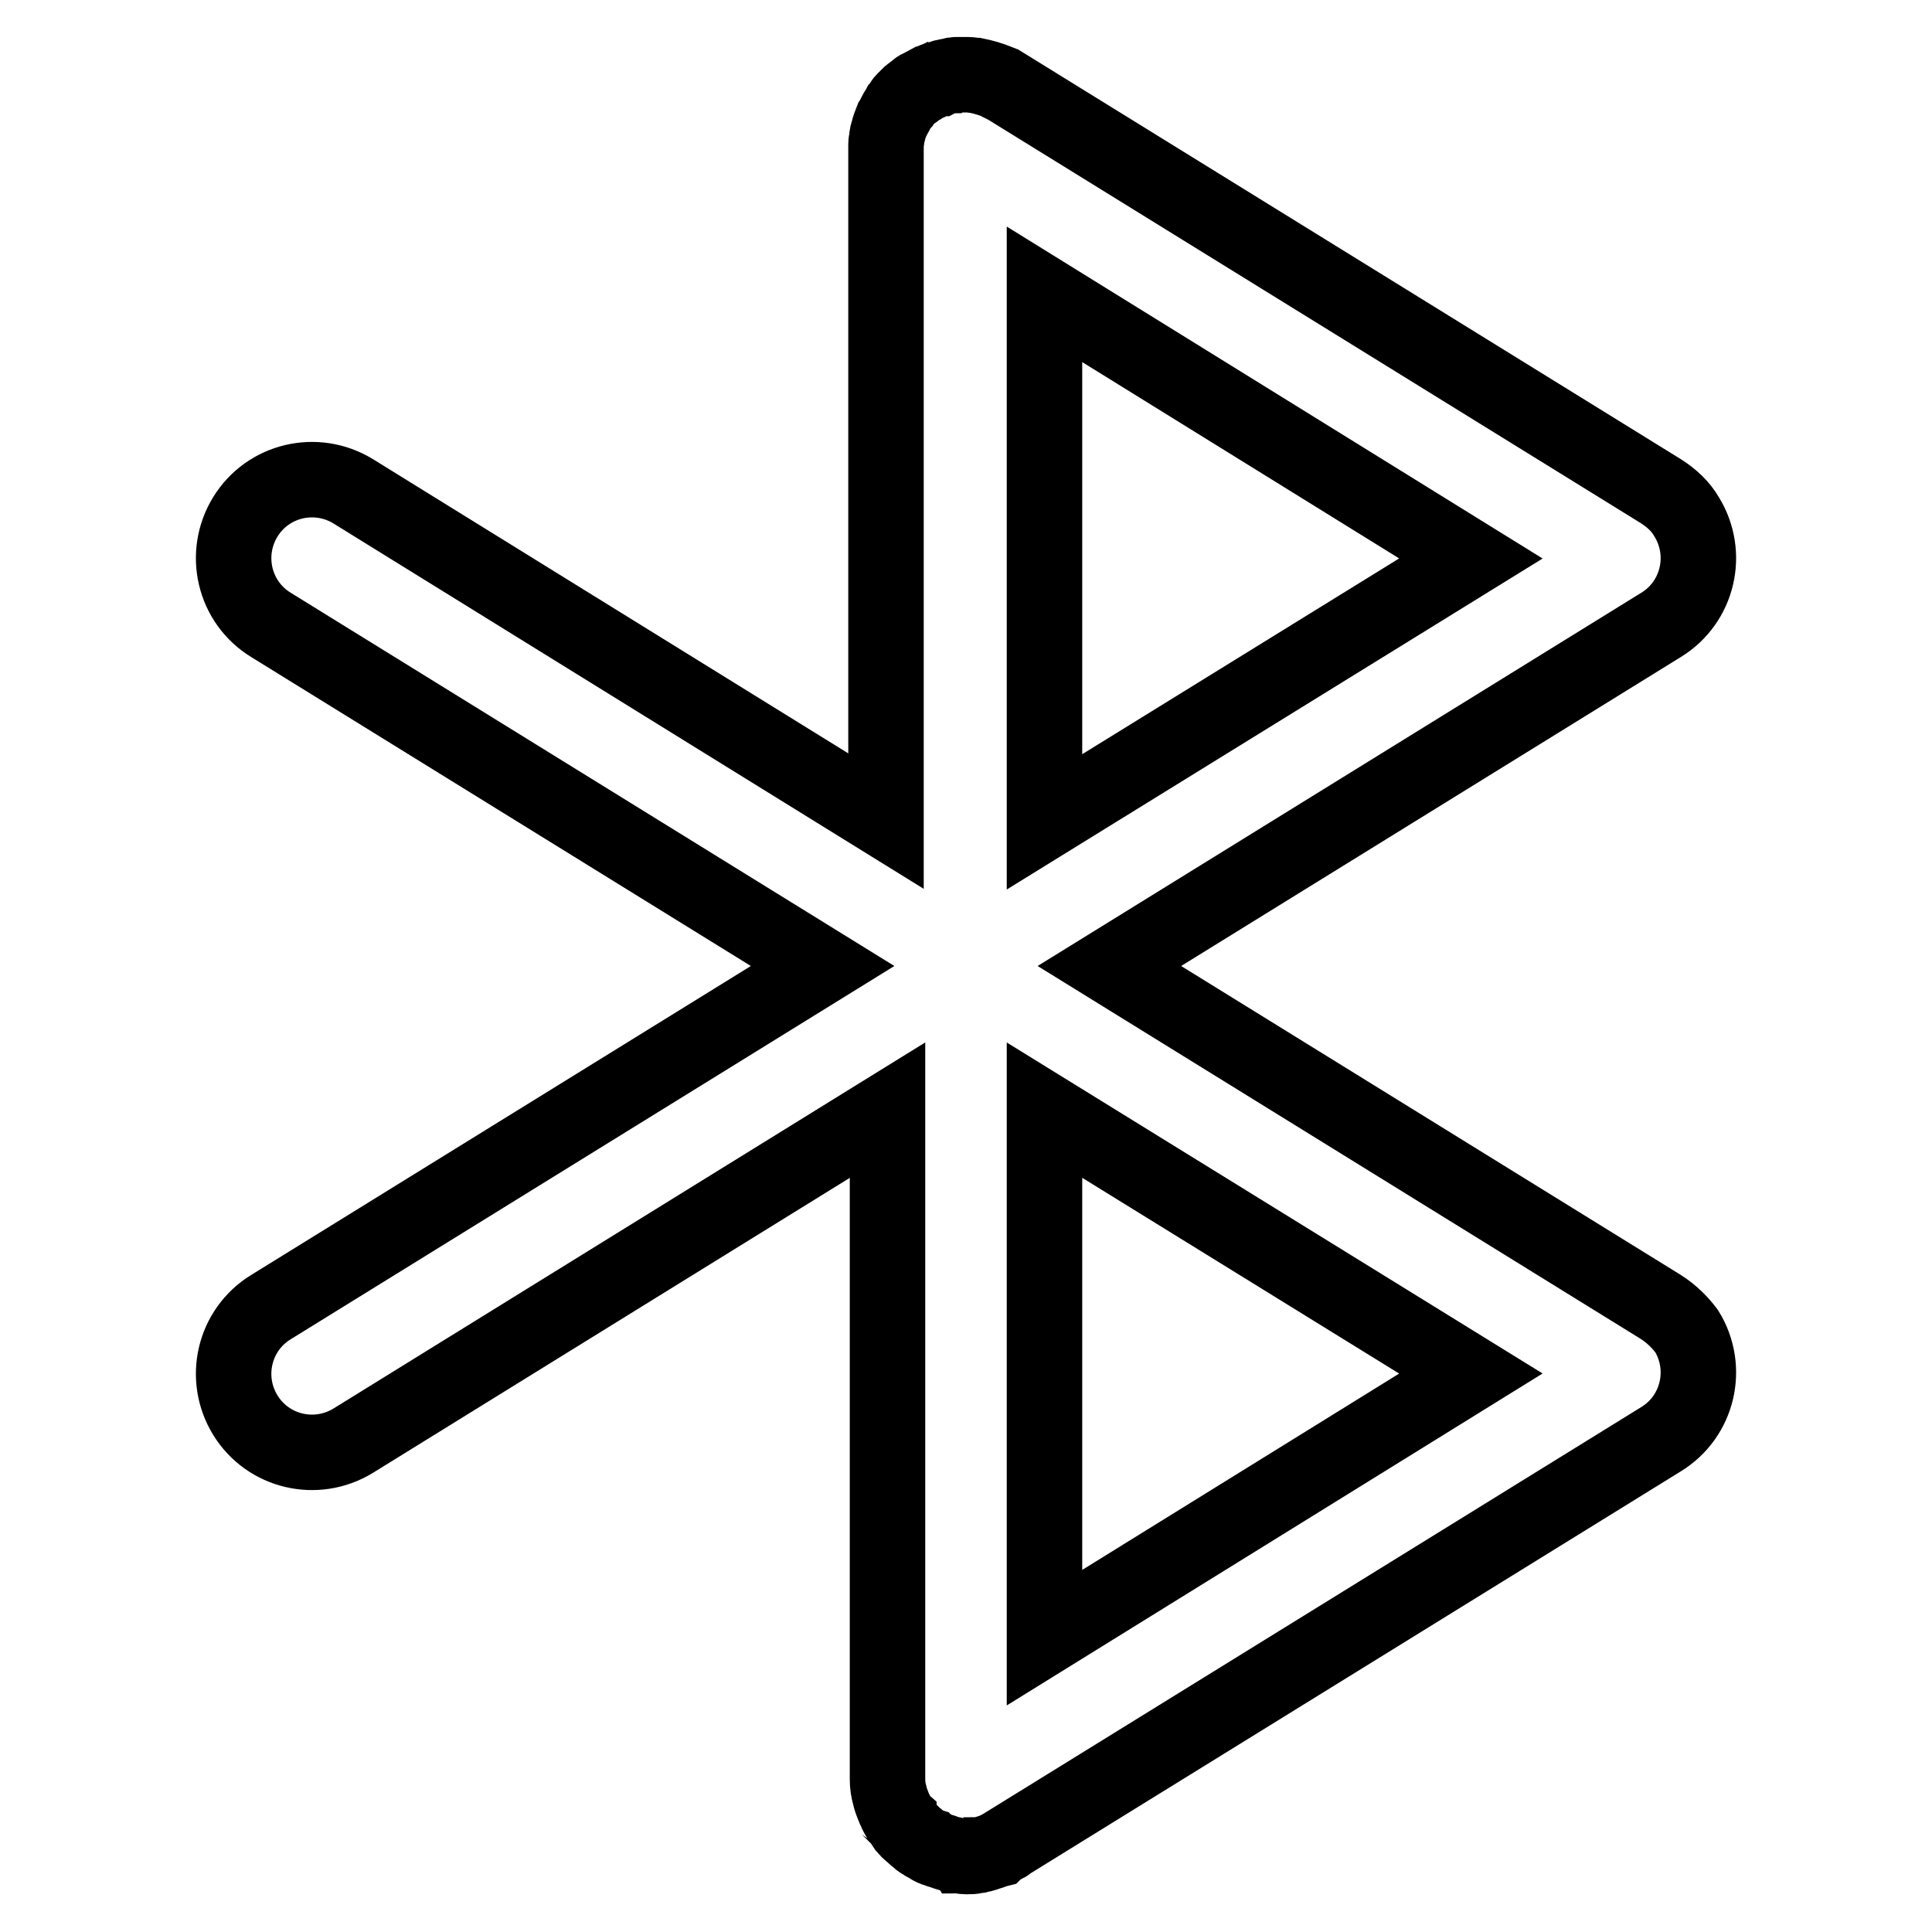 <?xml version="1.0" encoding="utf-8"?>
<!-- Svg Vector Icons : http://www.onlinewebfonts.com/icon -->
<!DOCTYPE svg PUBLIC "-//W3C//DTD SVG 1.1//EN" "http://www.w3.org/Graphics/SVG/1.1/DTD/svg11.dtd">
<svg version="1.1" xmlns="http://www.w3.org/2000/svg" xmlns:xlink="http://www.w3.org/1999/xlink" x="0px" y="0px" viewBox="0 0 256 256" enable-background="new 0 0 256 256" xml:space="preserve">
<g> <path stroke-width="10" fill-opacity="0" stroke="#000000"  d="M220.1,173.2L147,128l73.1-45.2c4.9-3,6.4-9.4,3.4-14.3c-0.8-1.4-2-2.5-3.4-3.4l-86.7-53.6 c-0.1,0-0.1-0.1-0.2-0.1c-0.2-0.1-0.4-0.2-0.6-0.3l-0.3-0.2c-1-0.4-2-0.7-3-0.9c-0.3,0-0.7-0.1-1-0.1c-0.1,0-0.2,0-0.3,0 c-0.1,0-0.1,0-0.2,0c-0.2,0-0.4,0-0.6,0c-0.2,0-0.3,0-0.5,0c-0.2,0-0.3,0-0.5,0.1c-0.2,0-0.4,0.1-0.6,0.1c-0.1,0-0.3,0.1-0.4,0.1 c-0.2,0-0.4,0.1-0.6,0.2c-0.1,0-0.2,0.1-0.4,0.1c-0.2,0.1-0.4,0.1-0.6,0.2c-0.1,0.1-0.3,0.1-0.4,0.2c-0.2,0.1-0.3,0.2-0.5,0.2 c-0.2,0.1-0.3,0.2-0.5,0.3c-0.1,0.1-0.2,0.2-0.4,0.2c-0.2,0.1-0.3,0.2-0.5,0.4c-0.1,0.1-0.2,0.2-0.3,0.2c-0.2,0.1-0.3,0.3-0.5,0.4 c-0.1,0.1-0.2,0.2-0.3,0.3c-0.1,0.1-0.3,0.3-0.4,0.4c-0.1,0.1-0.2,0.2-0.3,0.4c-0.1,0.1-0.2,0.3-0.3,0.4c-0.1,0.2-0.2,0.3-0.3,0.5 c0,0.1-0.1,0.1-0.1,0.2c0,0.1-0.1,0.1-0.1,0.2c-0.2,0.3-0.3,0.6-0.5,0.9c-0.2,0.5-0.4,1-0.5,1.5c-0.1,0.3-0.2,0.6-0.2,1 c0,0.2-0.1,0.4-0.1,0.6c0,0.1,0,0.3,0,0.4c0,0.2,0,0.4,0,0.7c0,0.1,0,0.1,0,0.2v88.5L46.8,65.1c-4.9-3-11.3-1.5-14.3,3.4 c-3,4.9-1.5,11.3,3.4,14.3L109,128l-73.1,45.2c-4.9,3-6.4,9.4-3.4,14.3c3,4.9,9.4,6.4,14.3,3.4l0,0l70.8-43.8v88.5 c0,0.1,0,0.1,0,0.2c0,0.7,0.1,1.4,0.3,2.1c0.1,0.5,0.3,1,0.5,1.5c0.1,0.3,0.3,0.6,0.4,0.9c0.1,0.2,0.2,0.4,0.3,0.5 c0,0.1,0.1,0.1,0.1,0.2c0,0,0.1,0.1,0.1,0.1c0.2,0.3,0.4,0.6,0.6,0.9l0.1,0.1c0.2,0.3,0.5,0.6,0.8,0.8c0.1,0.1,0.2,0.2,0.3,0.3 c0.2,0.2,0.4,0.3,0.6,0.5c0.1,0.1,0.2,0.2,0.4,0.3c0.3,0.2,0.6,0.4,0.9,0.5c0,0,0.1,0.1,0.1,0.1c0.3,0.2,0.7,0.4,1.1,0.5 c0.1,0,0.2,0.1,0.3,0.1c0.4,0.1,0.8,0.3,1.2,0.4c0.3,0.1,0.6,0.1,0.9,0.2c0.1,0,0.2,0,0.3,0.1c0.4,0,0.7,0.1,1.1,0.1 c0,0,0.1,0,0.1,0c0,0,0.1,0,0.1,0c0.4,0,0.7,0,1.1-0.1c0.1,0,0.3,0,0.4-0.1c0.3,0,0.6-0.1,0.9-0.2c0.1,0,0.2-0.1,0.3-0.1 c0.4-0.1,0.8-0.3,1.2-0.4l0.1-0.1c0.4-0.2,0.7-0.4,1.1-0.6c0,0,0.1,0,0.1-0.1l86.7-53.6c4.9-3,6.4-9.4,3.4-14.3 C222.6,175.2,221.5,174.1,220.1,173.2L220.1,173.2z M138.4,39L194.9,74l-56.5,34.9V39z M138.4,217v-69.9l56.5,34.9L138.4,217 L138.4,217z"/></g>
</svg>